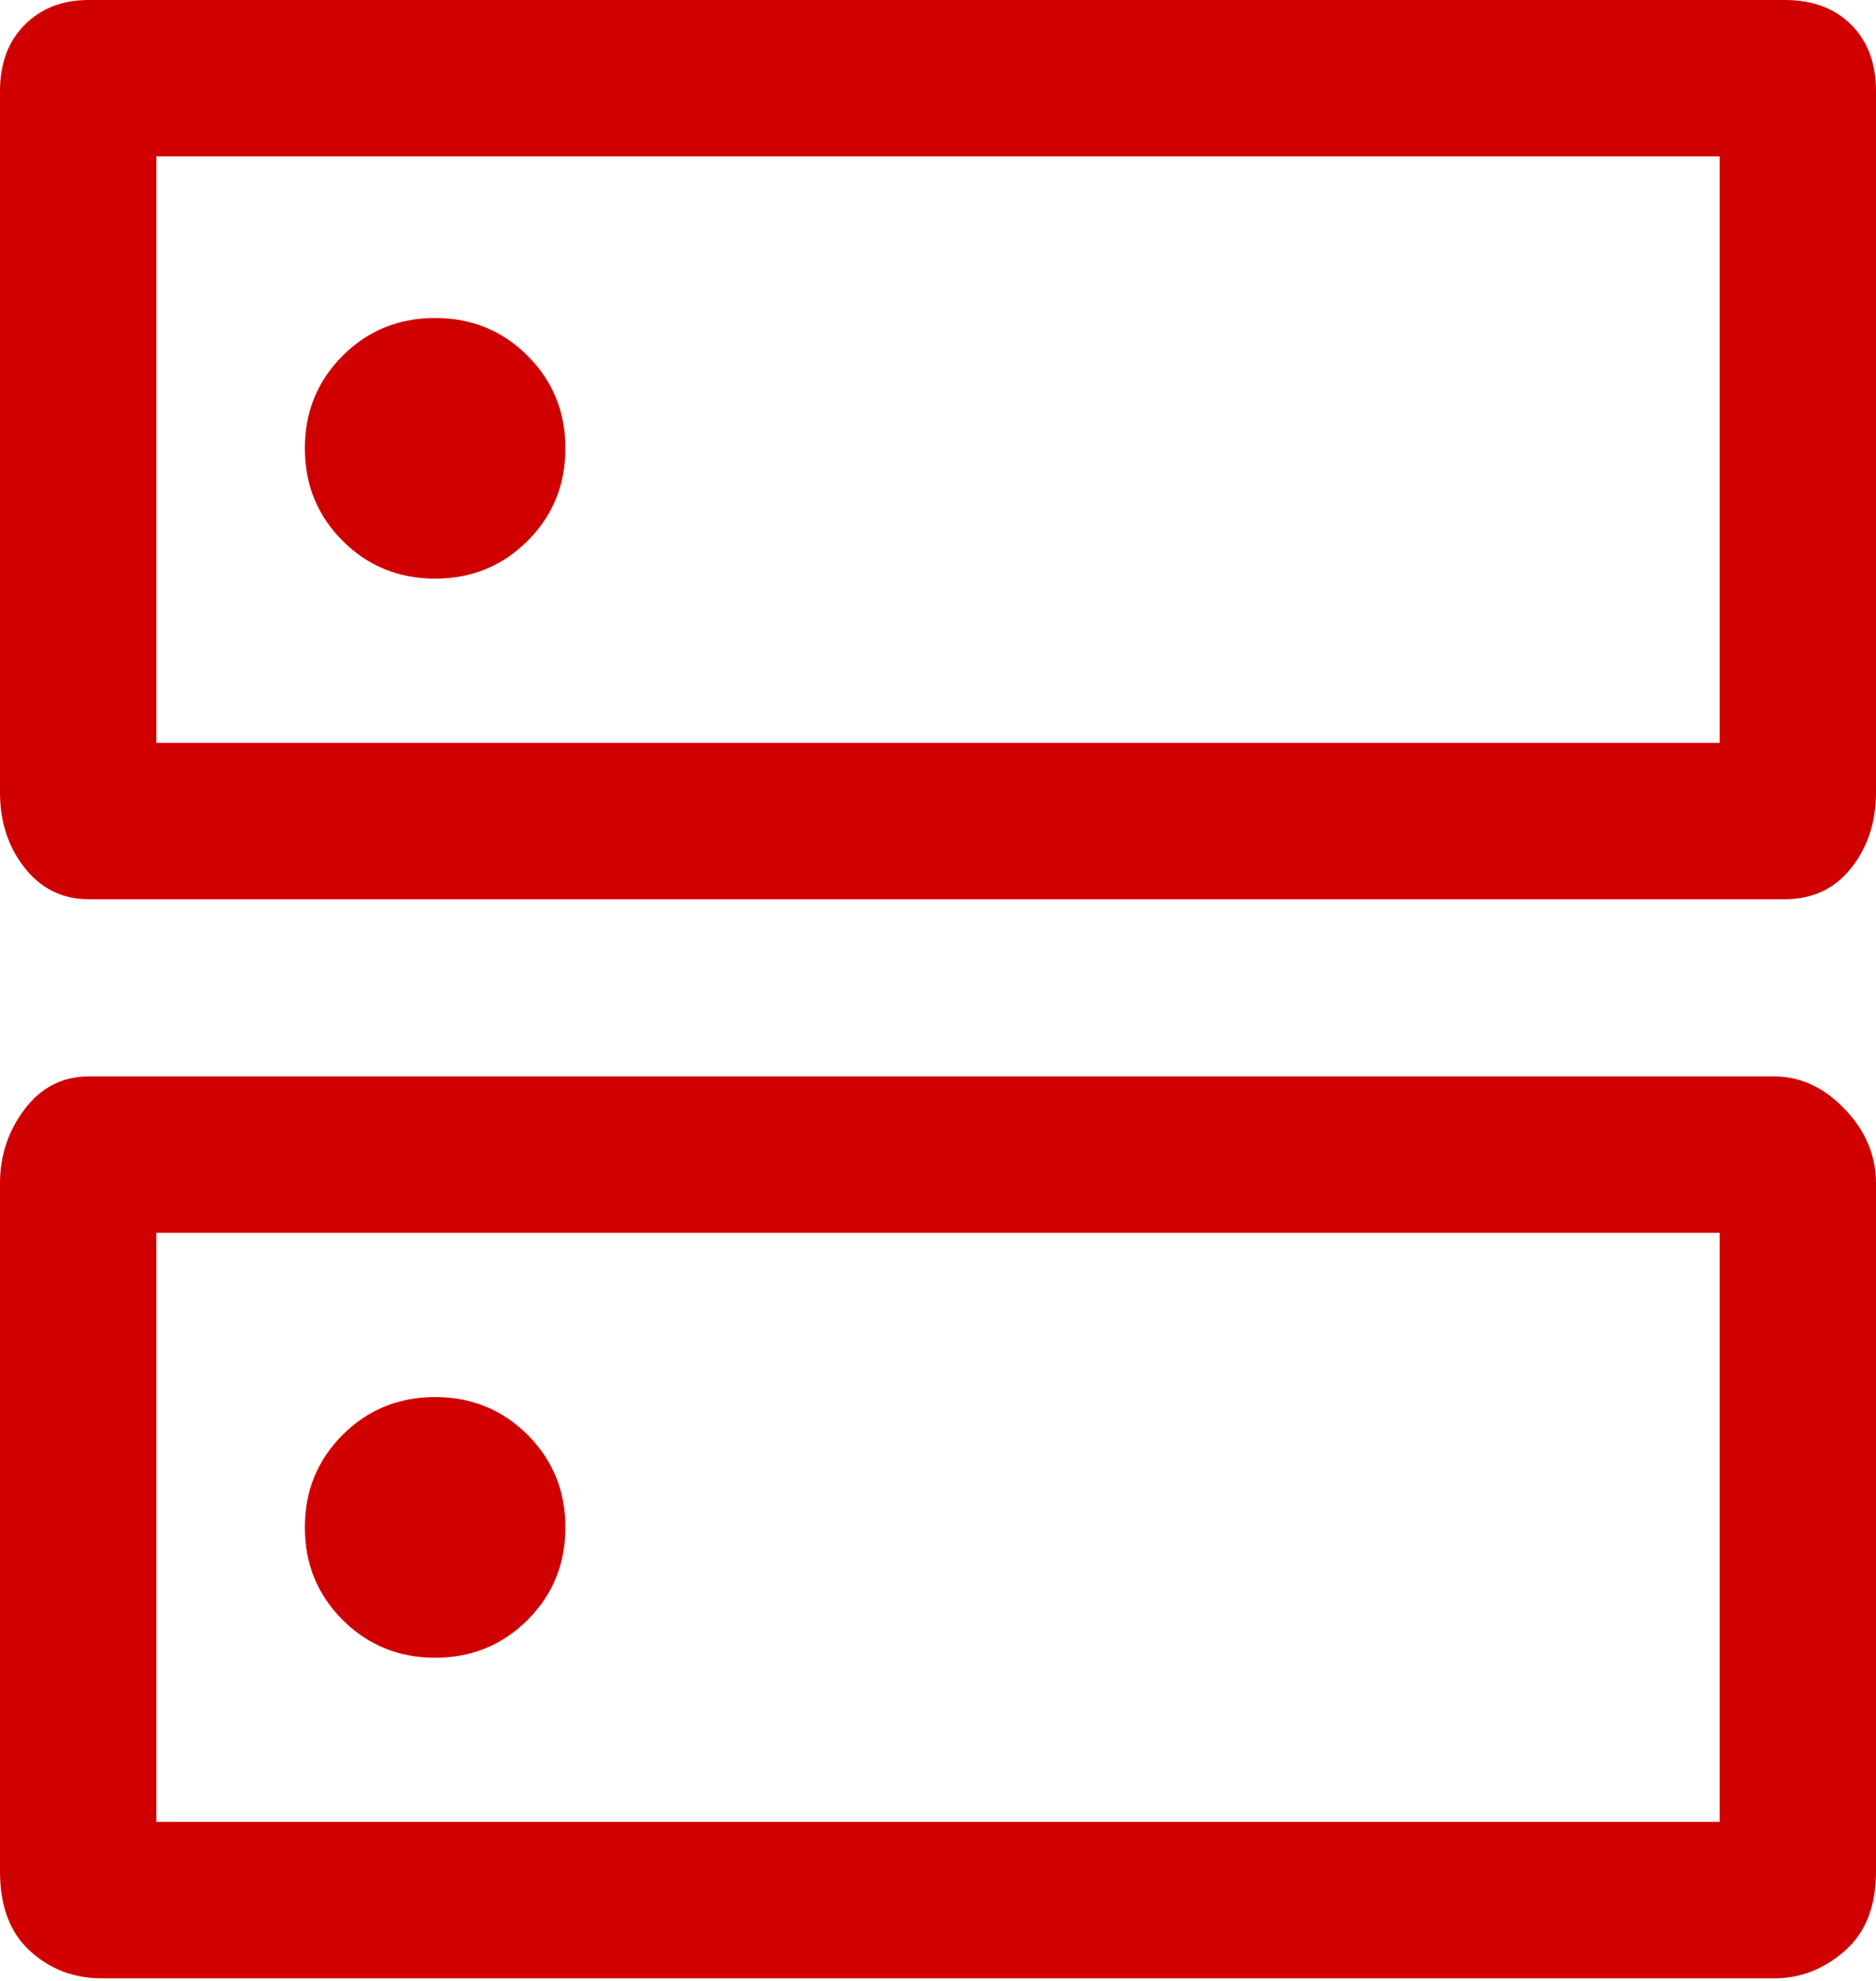 <?xml version="1.0" encoding="UTF-8" standalone="no"?> <svg xmlns="http://www.w3.org/2000/svg" xmlns:xlink="http://www.w3.org/1999/xlink" xmlns:serif="http://www.serif.com/" width="100%" height="100%" viewBox="0 0 36 38" version="1.1" xml:space="preserve" style="fill-rule:evenodd;clip-rule:evenodd;stroke-linejoin:round;stroke-miterlimit:2;"> <g transform="matrix(1,0,0,1,-6,-6.05)"> <path d="M14.35,12.15C13.65,12.15 13.058,12.392 12.575,12.875C12.092,13.358 11.85,13.95 11.85,14.65C11.85,15.35 12.092,15.942 12.575,16.425C13.058,16.908 13.65,17.15 14.35,17.15C15.05,17.15 15.642,16.908 16.125,16.425C16.608,15.942 16.85,15.35 16.85,14.65C16.85,13.95 16.608,13.358 16.125,12.875C15.642,12.392 15.05,12.15 14.35,12.15ZM14.35,32.85C13.65,32.85 13.058,33.092 12.575,33.575C12.092,34.058 11.85,34.65 11.85,35.35C11.85,36.05 12.092,36.642 12.575,37.125C13.058,37.608 13.65,37.85 14.35,37.85C15.05,37.85 15.642,37.608 16.125,37.125C16.608,36.642 16.85,36.05 16.85,35.35C16.85,34.65 16.608,34.058 16.125,33.575C15.642,33.092 15.05,32.85 14.35,32.85ZM7.7,6.05L40.25,6.05C40.783,6.05 41.208,6.208 41.525,6.525C41.842,6.842 42,7.267 42,7.8L42,21.25C42,21.817 41.842,22.3 41.525,22.7C41.208,23.1 40.783,23.3 40.25,23.3L7.7,23.3C7.2,23.3 6.792,23.1 6.475,22.7C6.158,22.3 6,21.817 6,21.25L6,7.8C6,7.267 6.158,6.842 6.475,6.525C6.792,6.208 7.2,6.05 7.7,6.05ZM9,9.05L9,20.3L39,20.3L39,9.05L9,9.05ZM7.7,26.7L40.05,26.7C40.55,26.7 41,26.908 41.4,27.325C41.8,27.742 42,28.217 42,28.75L42,41.95C42,42.617 41.8,43.125 41.4,43.475C41,43.825 40.55,44 40.05,44L7.95,44C7.417,44 6.958,43.825 6.575,43.475C6.192,43.125 6,42.617 6,41.95L6,28.75C6,28.217 6.158,27.742 6.475,27.325C6.792,26.908 7.2,26.7 7.7,26.7ZM9,29.7L9,41L39,41L39,29.7L9,29.7ZM9,9.05L9,20.3L9,9.05ZM9,29.7L9,41L9,29.7Z" style="fill:rgb(208,0,0);fill-rule:nonzero;"></path> </g> </svg> 